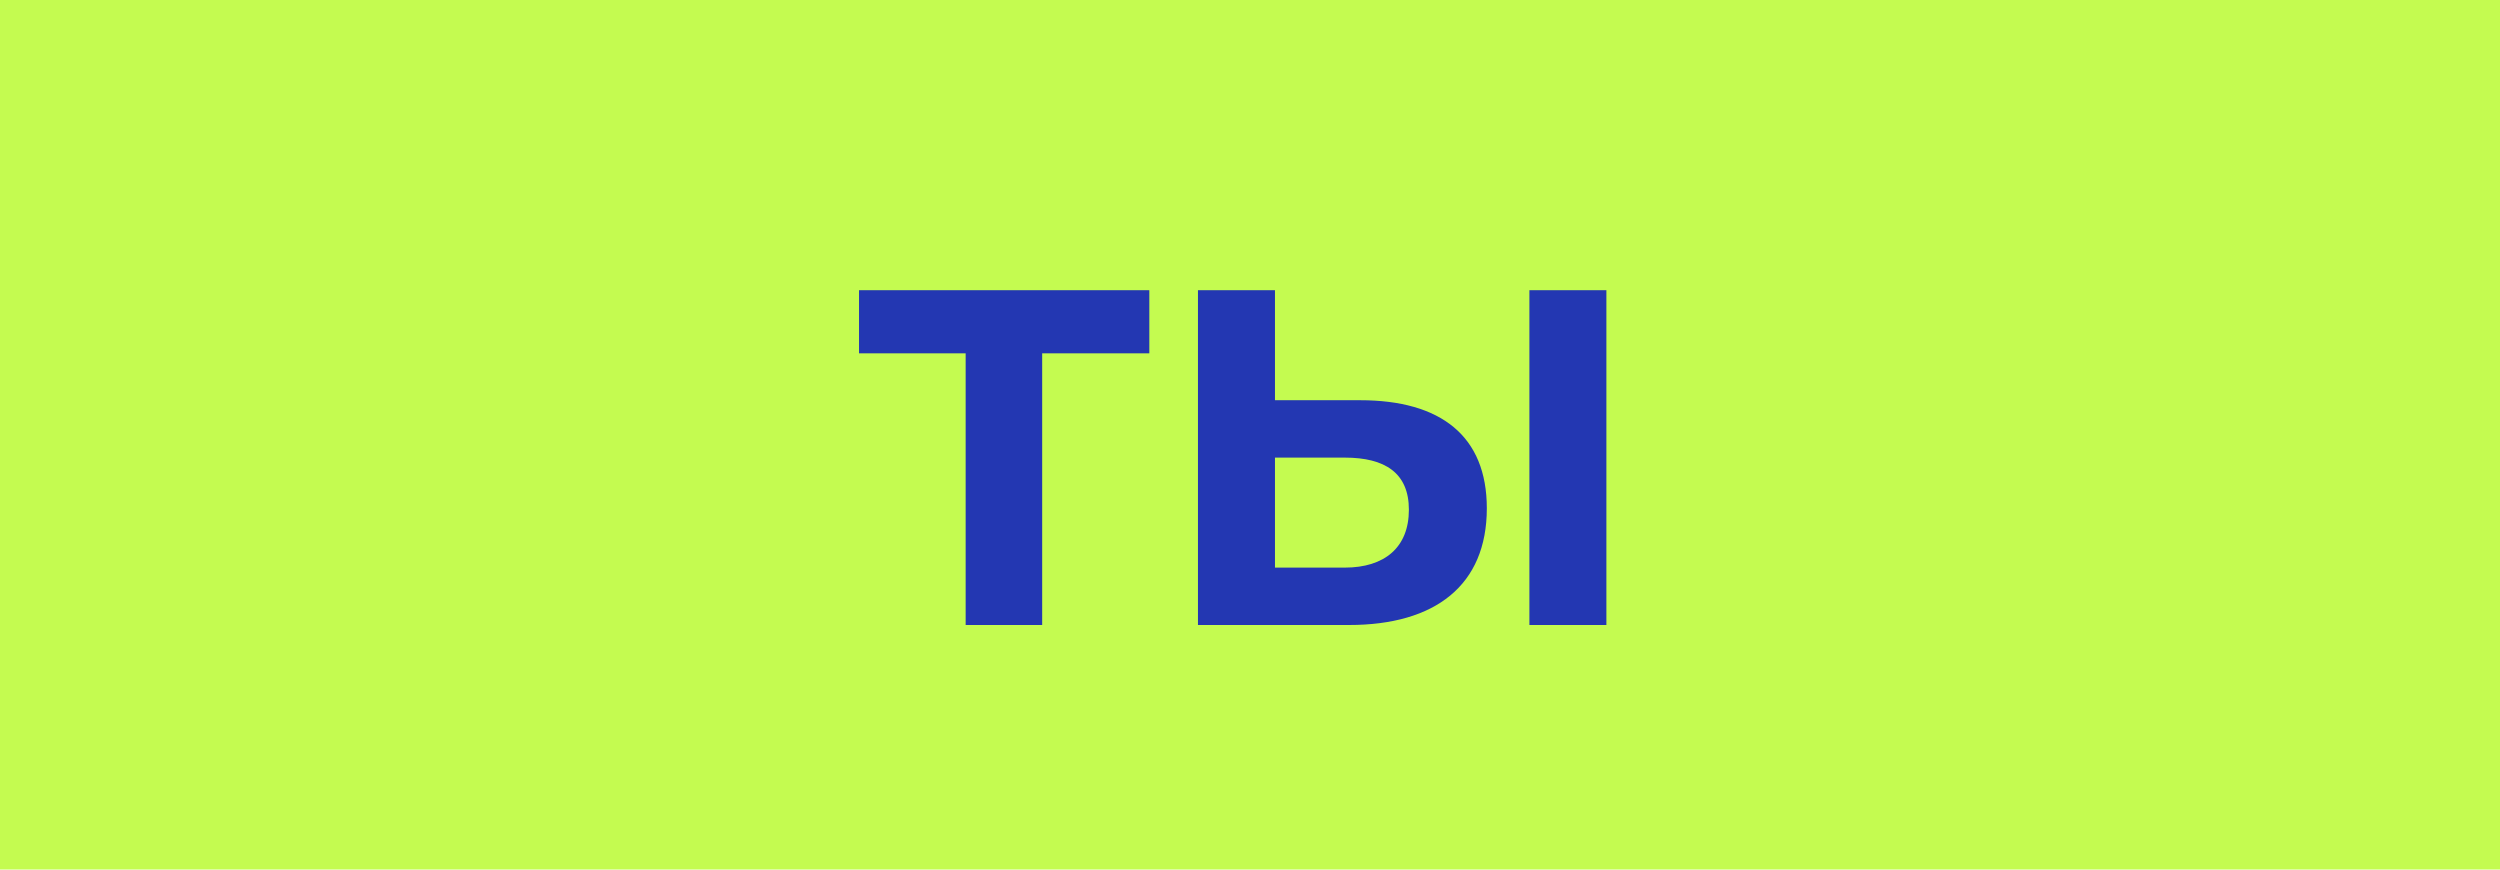 <?xml version="1.0" encoding="UTF-8"?> <svg xmlns="http://www.w3.org/2000/svg" width="92" height="32" viewBox="0 0 92 32" fill="none"> <rect y="32" width="32" height="92" transform="rotate(-90 0 32)" fill="#C4FB50"></rect> <path d="M42.295 10.68H31.612V13.003H35.536V23H38.352V13.003H42.295V10.68ZM50.051 14.728H46.919V10.68H44.085V23H49.647C52.815 23 54.715 21.539 54.715 18.706C54.715 16.048 53.026 14.728 50.051 14.728ZM56.282 23H59.115V10.68H56.282V23ZM49.488 20.888H46.919V16.84H49.488C50.967 16.84 51.847 17.403 51.847 18.758C51.847 20.149 50.949 20.888 49.488 20.888Z" fill="#2337B2"></path> </svg> 